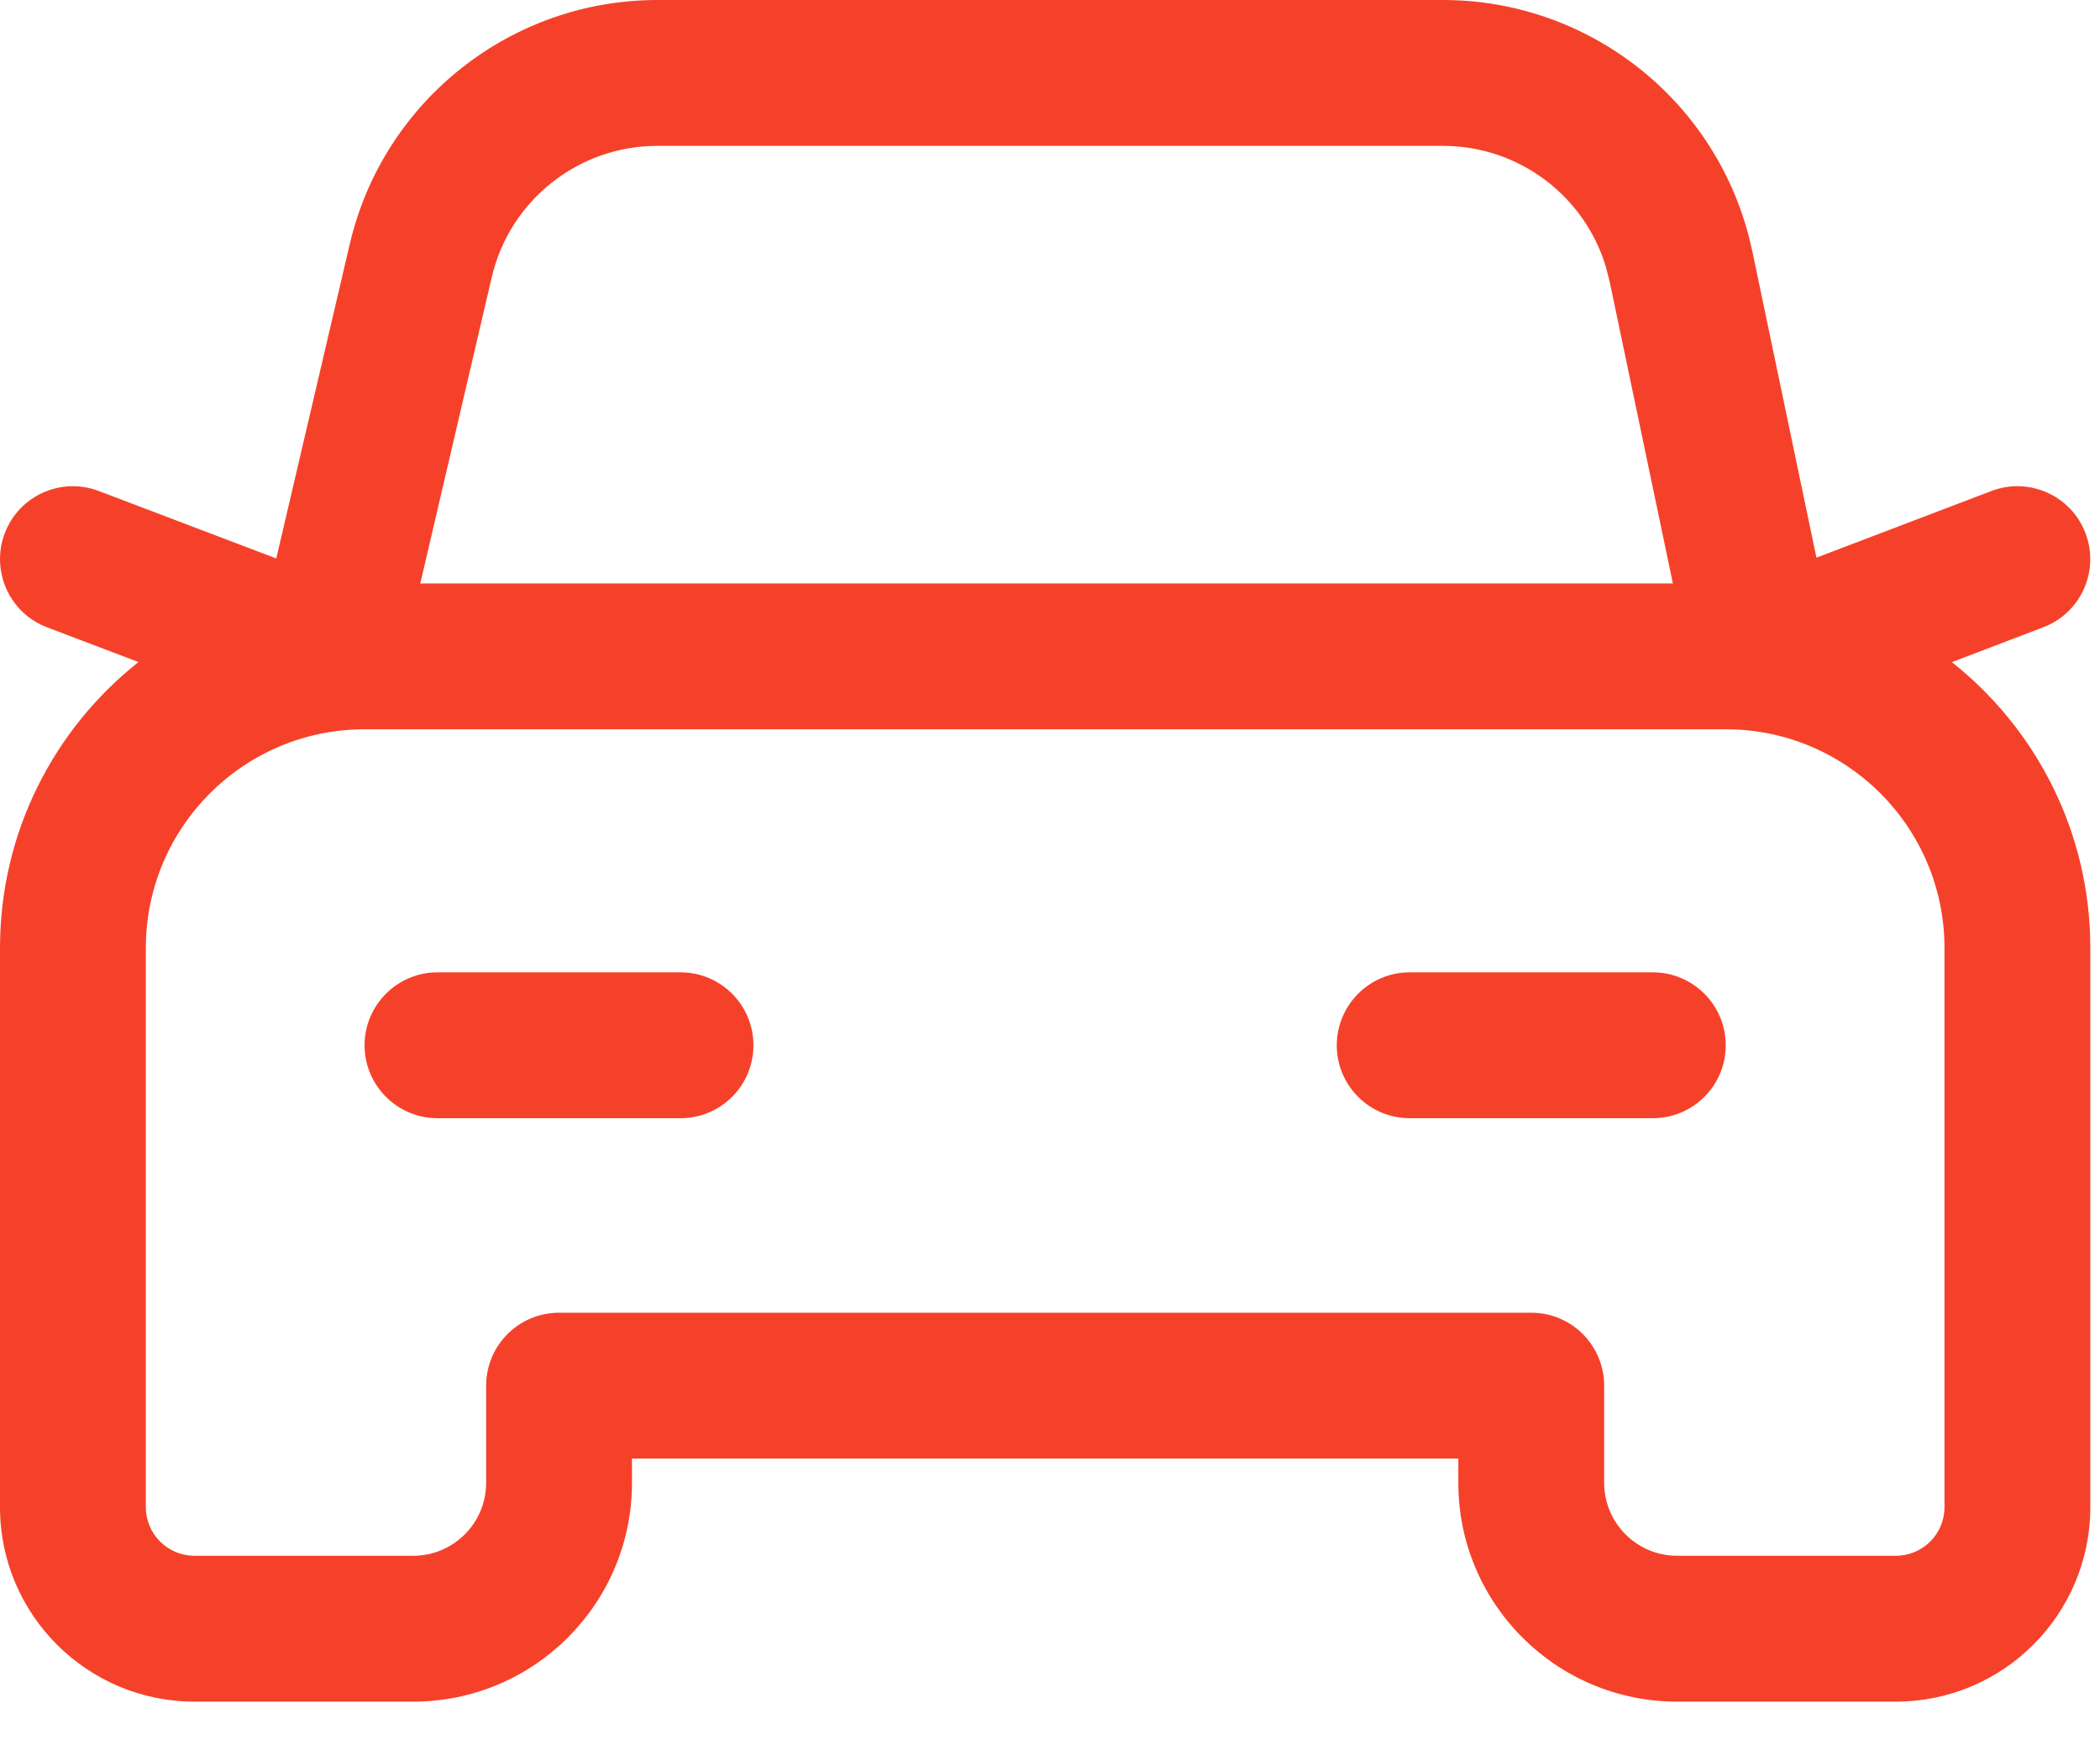 <?xml version="1.0" encoding="UTF-8"?> <svg xmlns="http://www.w3.org/2000/svg" width="36" height="30" viewBox="0 0 36 30" fill="none"><path d="M33.334 16.25C33.334 14.179 31.655 12.5 29.584 12.5H6.25C4.179 12.5 2.5 14.179 2.5 16.25V25.834C2.5 26.293 2.874 26.666 3.334 26.666H7.084C7.773 26.666 8.334 26.106 8.334 25.416V23.75C8.334 23.06 8.893 22.5 9.584 22.5H26.25C26.941 22.5 27.5 23.06 27.5 23.75V25.416C27.5 26.106 28.061 26.666 28.75 26.666H32.5C32.96 26.666 33.334 26.293 33.334 25.834V16.25ZM11.666 16.666C12.357 16.666 12.916 17.226 12.916 17.916C12.916 18.607 12.357 19.166 11.666 19.166H7.5C6.81 19.166 6.25 18.607 6.25 17.916C6.25 17.226 6.81 16.666 7.5 16.666H11.666ZM28.334 16.666C29.024 16.666 29.584 17.226 29.584 17.916C29.584 18.607 29.024 19.166 28.334 19.166H24.166C23.476 19.166 22.916 18.607 22.916 17.916C22.917 17.226 23.476 16.666 24.166 16.666H28.334ZM11.27 2.5C9.915 2.5 8.738 3.433 8.43 4.752V4.753L7.205 10H28.678L27.593 4.821L27.529 4.572C27.16 3.351 26.032 2.5 24.736 2.5H11.27ZM35.834 25.834C35.834 27.674 34.34 29.166 32.5 29.166H28.75C26.68 29.166 25 27.487 25 25.416V25H10.834V25.416C10.834 27.486 9.154 29.166 7.084 29.166H3.334C1.494 29.166 0 27.674 0 25.834V16.25C0 14.262 0.928 12.492 2.374 11.348L0.806 10.752C0.161 10.507 -0.163 9.785 0.082 9.139C0.327 8.494 1.049 8.17 1.694 8.416L4.736 9.572L5.996 4.183C6.569 1.733 8.755 0 11.27 0H24.736C27.221 0 29.375 1.688 29.985 4.073L30.04 4.307L31.139 9.558L34.138 8.416C34.783 8.17 35.505 8.493 35.751 9.138C35.997 9.783 35.674 10.505 35.029 10.751L33.461 11.349C34.906 12.494 35.834 14.263 35.834 16.25V25.834Z" fill="#F6412A"></path></svg> 